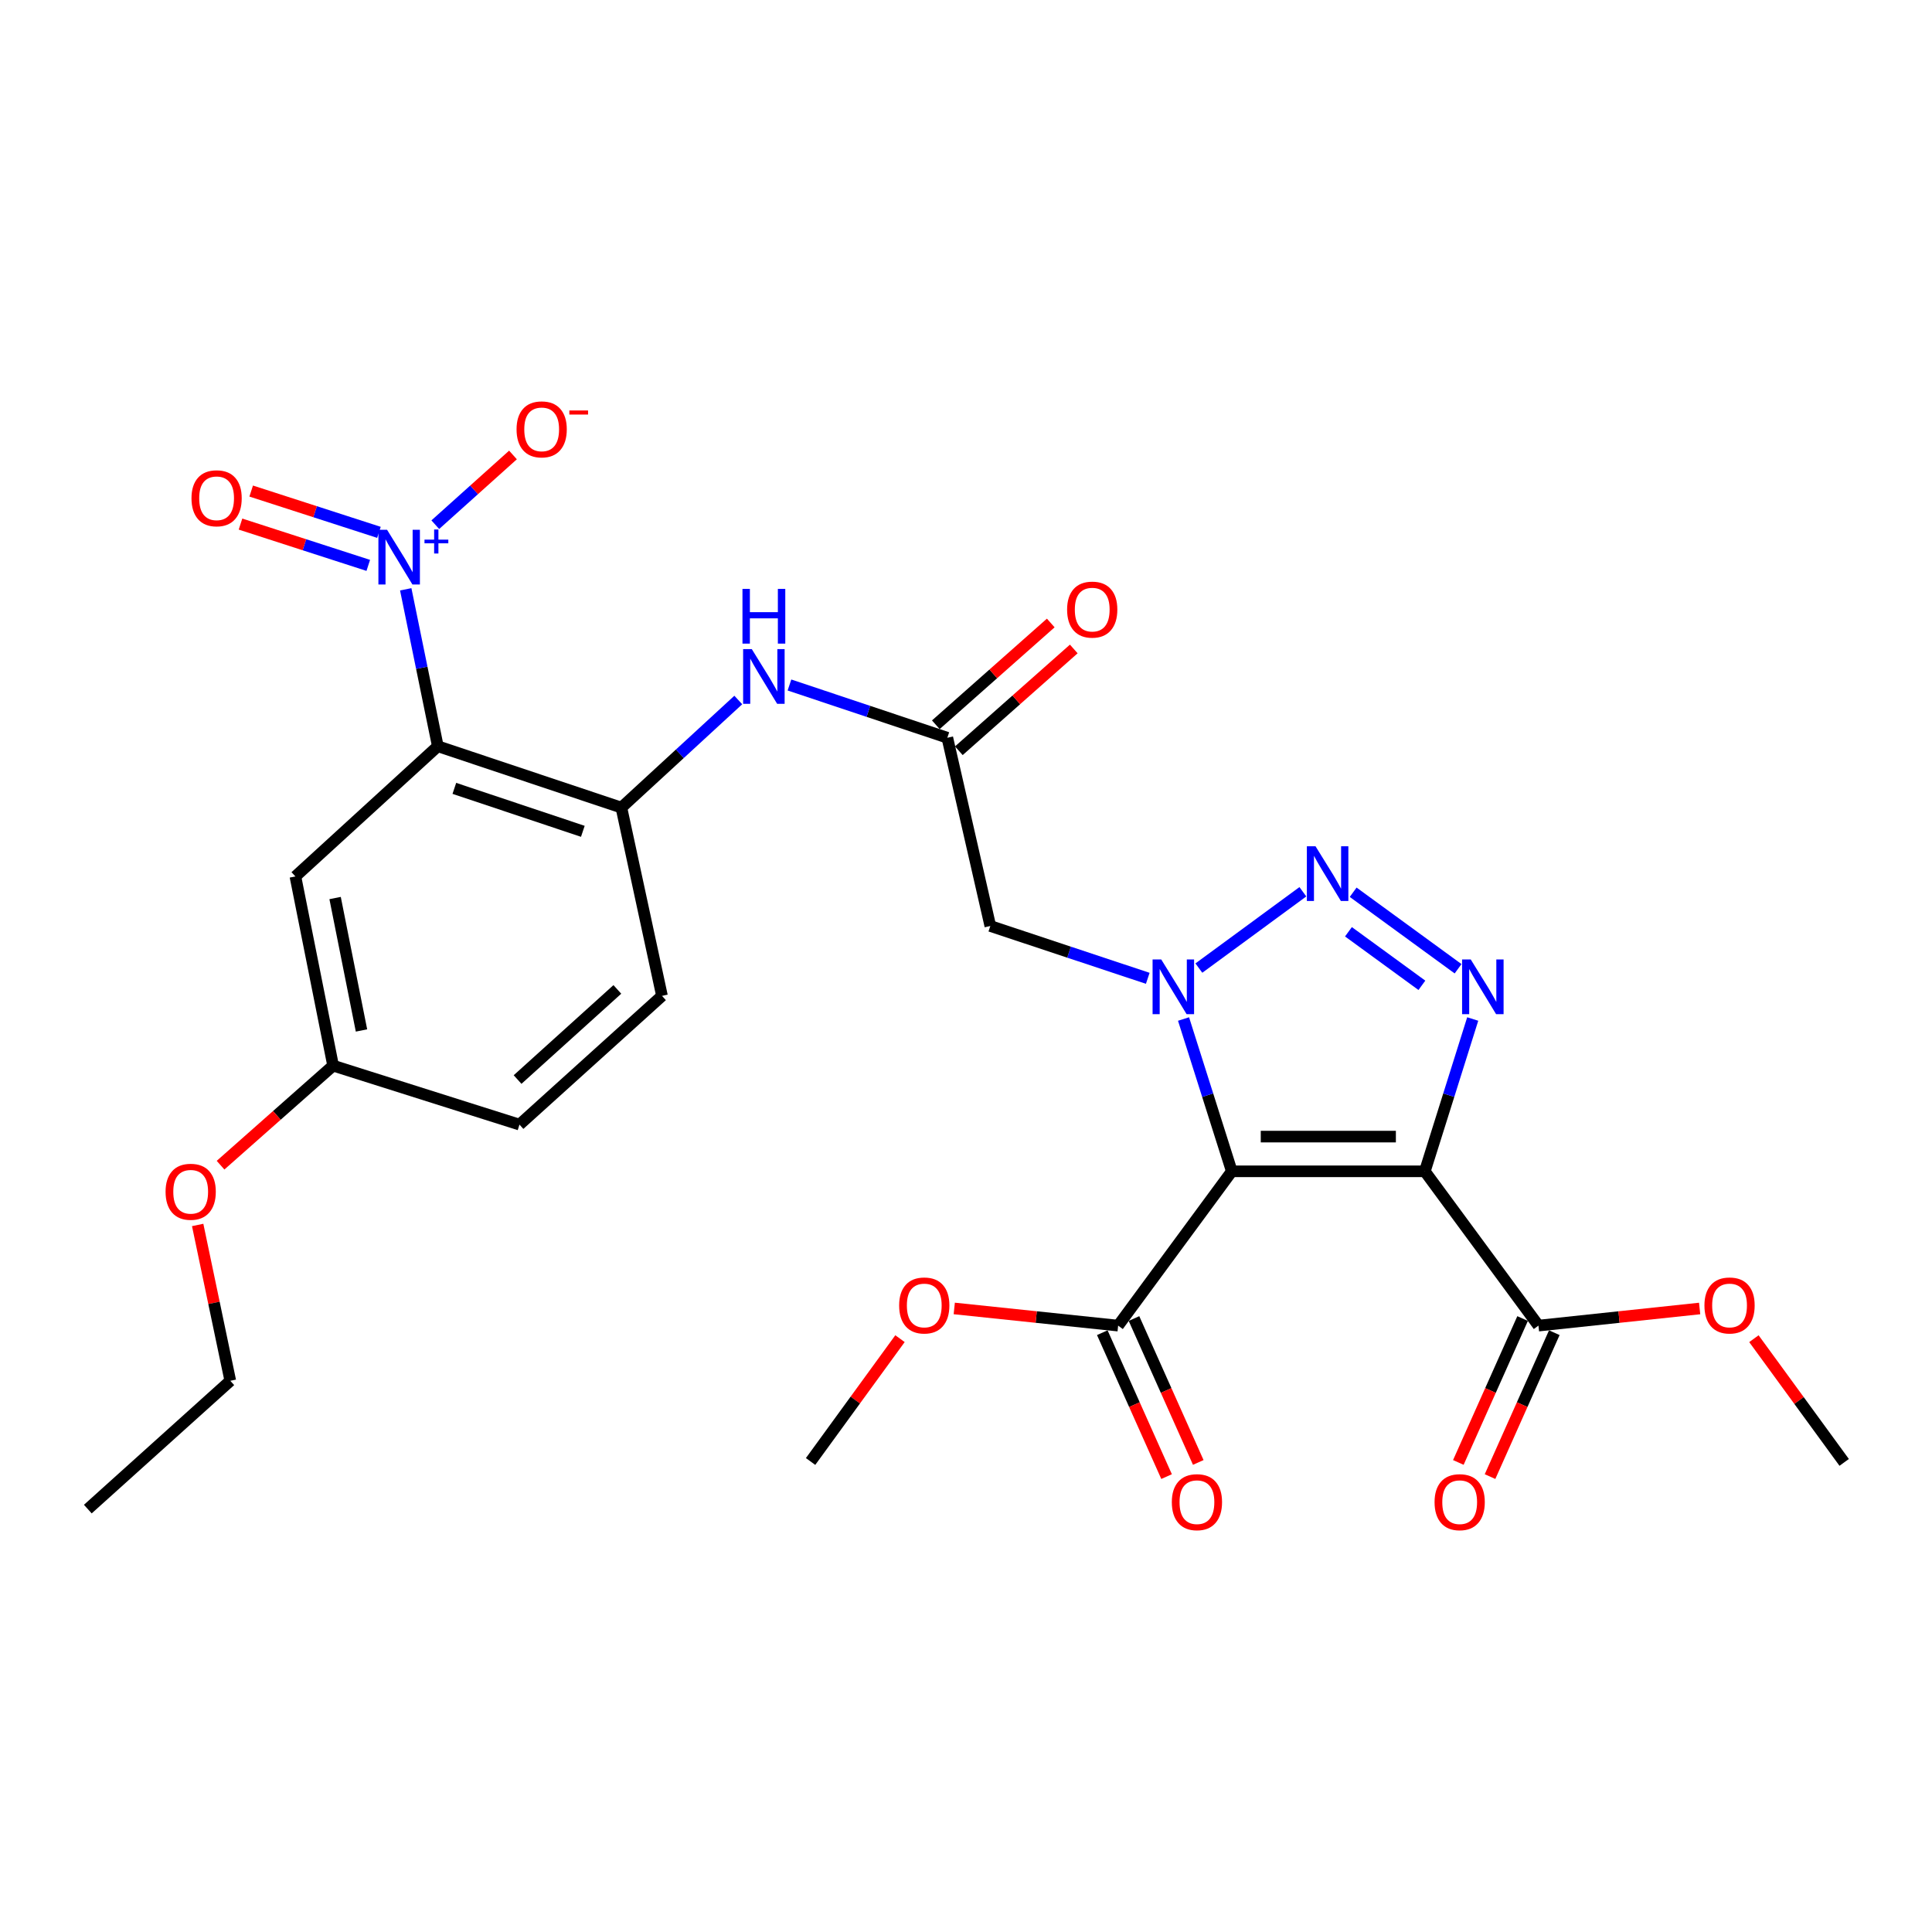 <?xml version='1.0' encoding='iso-8859-1'?>
<svg version='1.1' baseProfile='full'
              xmlns='http://www.w3.org/2000/svg'
                      xmlns:rdkit='http://www.rdkit.org/xml'
                      xmlns:xlink='http://www.w3.org/1999/xlink'
                  xml:space='preserve'
width='1000px' height='1000px' viewBox='0 0 1000 1000'>
<!-- END OF HEADER -->
<rect style='opacity:1.0;fill:#FFFFFF;stroke:none' width='1000' height='1000' x='0' y='0'> </rect>
<path class='bond-0' d='M 637.58,606.272 L 625.089,566.856' style='fill:none;fill-rule:evenodd;stroke:#000000;stroke-width:6px;stroke-linecap:butt;stroke-linejoin:miter;stroke-opacity:1' />
<path class='bond-0' d='M 625.089,566.856 L 612.597,527.44' style='fill:none;fill-rule:evenodd;stroke:#0000FF;stroke-width:6px;stroke-linecap:butt;stroke-linejoin:miter;stroke-opacity:1' />
<path class='bond-1' d='M 637.58,606.272 L 737.489,606.272' style='fill:none;fill-rule:evenodd;stroke:#000000;stroke-width:6px;stroke-linecap:butt;stroke-linejoin:miter;stroke-opacity:1' />
<path class='bond-1' d='M 652.567,588.304 L 722.503,588.304' style='fill:none;fill-rule:evenodd;stroke:#000000;stroke-width:6px;stroke-linecap:butt;stroke-linejoin:miter;stroke-opacity:1' />
<path class='bond-8' d='M 637.58,606.272 L 578.747,686.137' style='fill:none;fill-rule:evenodd;stroke:#000000;stroke-width:6px;stroke-linecap:butt;stroke-linejoin:miter;stroke-opacity:1' />
<path class='bond-2' d='M 620.531,501.078 L 674.364,461.578' style='fill:none;fill-rule:evenodd;stroke:#0000FF;stroke-width:6px;stroke-linecap:butt;stroke-linejoin:miter;stroke-opacity:1' />
<path class='bond-6' d='M 594.08,506.376 L 553.333,492.834' style='fill:none;fill-rule:evenodd;stroke:#0000FF;stroke-width:6px;stroke-linecap:butt;stroke-linejoin:miter;stroke-opacity:1' />
<path class='bond-6' d='M 553.333,492.834 L 512.587,479.292' style='fill:none;fill-rule:evenodd;stroke:#000000;stroke-width:6px;stroke-linecap:butt;stroke-linejoin:miter;stroke-opacity:1' />
<path class='bond-3' d='M 737.489,606.272 L 749.882,566.855' style='fill:none;fill-rule:evenodd;stroke:#000000;stroke-width:6px;stroke-linecap:butt;stroke-linejoin:miter;stroke-opacity:1' />
<path class='bond-3' d='M 749.882,566.855 L 762.276,527.438' style='fill:none;fill-rule:evenodd;stroke:#0000FF;stroke-width:6px;stroke-linecap:butt;stroke-linejoin:miter;stroke-opacity:1' />
<path class='bond-9' d='M 737.489,606.272 L 796.303,686.137' style='fill:none;fill-rule:evenodd;stroke:#000000;stroke-width:6px;stroke-linecap:butt;stroke-linejoin:miter;stroke-opacity:1' />
<path class='bond-28' d='M 700.396,461.827 L 754.698,501.428' style='fill:none;fill-rule:evenodd;stroke:#0000FF;stroke-width:6px;stroke-linecap:butt;stroke-linejoin:miter;stroke-opacity:1' />
<path class='bond-28' d='M 697.955,482.284 L 735.966,510.005' style='fill:none;fill-rule:evenodd;stroke:#0000FF;stroke-width:6px;stroke-linecap:butt;stroke-linejoin:miter;stroke-opacity:1' />
<path class='bond-4' d='M 226.616,386.251 L 321.624,418.013' style='fill:none;fill-rule:evenodd;stroke:#000000;stroke-width:6px;stroke-linecap:butt;stroke-linejoin:miter;stroke-opacity:1' />
<path class='bond-4' d='M 235.17,408.056 L 301.676,430.289' style='fill:none;fill-rule:evenodd;stroke:#000000;stroke-width:6px;stroke-linecap:butt;stroke-linejoin:miter;stroke-opacity:1' />
<path class='bond-5' d='M 226.616,386.251 L 218.312,345.639' style='fill:none;fill-rule:evenodd;stroke:#000000;stroke-width:6px;stroke-linecap:butt;stroke-linejoin:miter;stroke-opacity:1' />
<path class='bond-5' d='M 218.312,345.639 L 210.008,305.026' style='fill:none;fill-rule:evenodd;stroke:#0000FF;stroke-width:6px;stroke-linecap:butt;stroke-linejoin:miter;stroke-opacity:1' />
<path class='bond-12' d='M 226.616,386.251 L 152.9,453.649' style='fill:none;fill-rule:evenodd;stroke:#000000;stroke-width:6px;stroke-linecap:butt;stroke-linejoin:miter;stroke-opacity:1' />
<path class='bond-13' d='M 225.305,271.582 L 245.412,253.534' style='fill:none;fill-rule:evenodd;stroke:#0000FF;stroke-width:6px;stroke-linecap:butt;stroke-linejoin:miter;stroke-opacity:1' />
<path class='bond-13' d='M 245.412,253.534 L 265.519,235.487' style='fill:none;fill-rule:evenodd;stroke:#FF0000;stroke-width:6px;stroke-linecap:butt;stroke-linejoin:miter;stroke-opacity:1' />
<path class='bond-14' d='M 196.143,275.546 L 163.078,264.857' style='fill:none;fill-rule:evenodd;stroke:#0000FF;stroke-width:6px;stroke-linecap:butt;stroke-linejoin:miter;stroke-opacity:1' />
<path class='bond-14' d='M 163.078,264.857 L 130.012,254.168' style='fill:none;fill-rule:evenodd;stroke:#FF0000;stroke-width:6px;stroke-linecap:butt;stroke-linejoin:miter;stroke-opacity:1' />
<path class='bond-14' d='M 190.616,292.642 L 157.551,281.954' style='fill:none;fill-rule:evenodd;stroke:#0000FF;stroke-width:6px;stroke-linecap:butt;stroke-linejoin:miter;stroke-opacity:1' />
<path class='bond-14' d='M 157.551,281.954 L 124.485,271.265' style='fill:none;fill-rule:evenodd;stroke:#FF0000;stroke-width:6px;stroke-linecap:butt;stroke-linejoin:miter;stroke-opacity:1' />
<path class='bond-10' d='M 512.587,479.292 L 490.338,381.859' style='fill:none;fill-rule:evenodd;stroke:#000000;stroke-width:6px;stroke-linecap:butt;stroke-linejoin:miter;stroke-opacity:1' />
<path class='bond-7' d='M 321.624,418.013 L 351.879,390.166' style='fill:none;fill-rule:evenodd;stroke:#000000;stroke-width:6px;stroke-linecap:butt;stroke-linejoin:miter;stroke-opacity:1' />
<path class='bond-7' d='M 351.879,390.166 L 382.134,362.318' style='fill:none;fill-rule:evenodd;stroke:#0000FF;stroke-width:6px;stroke-linecap:butt;stroke-linejoin:miter;stroke-opacity:1' />
<path class='bond-18' d='M 321.624,418.013 L 342.645,515.457' style='fill:none;fill-rule:evenodd;stroke:#000000;stroke-width:6px;stroke-linecap:butt;stroke-linejoin:miter;stroke-opacity:1' />
<path class='bond-15' d='M 570.545,689.801 L 587.181,727.043' style='fill:none;fill-rule:evenodd;stroke:#000000;stroke-width:6px;stroke-linecap:butt;stroke-linejoin:miter;stroke-opacity:1' />
<path class='bond-15' d='M 587.181,727.043 L 603.817,764.285' style='fill:none;fill-rule:evenodd;stroke:#FF0000;stroke-width:6px;stroke-linecap:butt;stroke-linejoin:miter;stroke-opacity:1' />
<path class='bond-15' d='M 586.95,682.473 L 603.586,719.715' style='fill:none;fill-rule:evenodd;stroke:#000000;stroke-width:6px;stroke-linecap:butt;stroke-linejoin:miter;stroke-opacity:1' />
<path class='bond-15' d='M 603.586,719.715 L 620.222,756.957' style='fill:none;fill-rule:evenodd;stroke:#FF0000;stroke-width:6px;stroke-linecap:butt;stroke-linejoin:miter;stroke-opacity:1' />
<path class='bond-20' d='M 578.747,686.137 L 536.334,681.694' style='fill:none;fill-rule:evenodd;stroke:#000000;stroke-width:6px;stroke-linecap:butt;stroke-linejoin:miter;stroke-opacity:1' />
<path class='bond-20' d='M 536.334,681.694 L 493.922,677.252' style='fill:none;fill-rule:evenodd;stroke:#FF0000;stroke-width:6px;stroke-linecap:butt;stroke-linejoin:miter;stroke-opacity:1' />
<path class='bond-16' d='M 788.1,682.474 L 771.467,719.716' style='fill:none;fill-rule:evenodd;stroke:#000000;stroke-width:6px;stroke-linecap:butt;stroke-linejoin:miter;stroke-opacity:1' />
<path class='bond-16' d='M 771.467,719.716 L 754.835,756.958' style='fill:none;fill-rule:evenodd;stroke:#FF0000;stroke-width:6px;stroke-linecap:butt;stroke-linejoin:miter;stroke-opacity:1' />
<path class='bond-16' d='M 804.505,689.8 L 787.873,727.043' style='fill:none;fill-rule:evenodd;stroke:#000000;stroke-width:6px;stroke-linecap:butt;stroke-linejoin:miter;stroke-opacity:1' />
<path class='bond-16' d='M 787.873,727.043 L 771.241,764.285' style='fill:none;fill-rule:evenodd;stroke:#FF0000;stroke-width:6px;stroke-linecap:butt;stroke-linejoin:miter;stroke-opacity:1' />
<path class='bond-21' d='M 796.303,686.137 L 838.014,681.704' style='fill:none;fill-rule:evenodd;stroke:#000000;stroke-width:6px;stroke-linecap:butt;stroke-linejoin:miter;stroke-opacity:1' />
<path class='bond-21' d='M 838.014,681.704 L 879.726,677.272' style='fill:none;fill-rule:evenodd;stroke:#FF0000;stroke-width:6px;stroke-linecap:butt;stroke-linejoin:miter;stroke-opacity:1' />
<path class='bond-11' d='M 490.338,381.859 L 449.48,368.205' style='fill:none;fill-rule:evenodd;stroke:#000000;stroke-width:6px;stroke-linecap:butt;stroke-linejoin:miter;stroke-opacity:1' />
<path class='bond-11' d='M 449.48,368.205 L 408.623,354.552' style='fill:none;fill-rule:evenodd;stroke:#0000FF;stroke-width:6px;stroke-linecap:butt;stroke-linejoin:miter;stroke-opacity:1' />
<path class='bond-17' d='M 496.293,388.585 L 526.038,362.245' style='fill:none;fill-rule:evenodd;stroke:#000000;stroke-width:6px;stroke-linecap:butt;stroke-linejoin:miter;stroke-opacity:1' />
<path class='bond-17' d='M 526.038,362.245 L 555.783,335.905' style='fill:none;fill-rule:evenodd;stroke:#FF0000;stroke-width:6px;stroke-linecap:butt;stroke-linejoin:miter;stroke-opacity:1' />
<path class='bond-17' d='M 484.382,375.133 L 514.127,348.793' style='fill:none;fill-rule:evenodd;stroke:#000000;stroke-width:6px;stroke-linecap:butt;stroke-linejoin:miter;stroke-opacity:1' />
<path class='bond-17' d='M 514.127,348.793 L 543.871,322.453' style='fill:none;fill-rule:evenodd;stroke:#FF0000;stroke-width:6px;stroke-linecap:butt;stroke-linejoin:miter;stroke-opacity:1' />
<path class='bond-29' d='M 152.9,453.649 L 172.414,551.571' style='fill:none;fill-rule:evenodd;stroke:#000000;stroke-width:6px;stroke-linecap:butt;stroke-linejoin:miter;stroke-opacity:1' />
<path class='bond-29' d='M 173.448,464.825 L 187.108,533.371' style='fill:none;fill-rule:evenodd;stroke:#000000;stroke-width:6px;stroke-linecap:butt;stroke-linejoin:miter;stroke-opacity:1' />
<path class='bond-22' d='M 342.645,515.457 L 268.879,582.096' style='fill:none;fill-rule:evenodd;stroke:#000000;stroke-width:6px;stroke-linecap:butt;stroke-linejoin:miter;stroke-opacity:1' />
<path class='bond-22' d='M 319.536,512.12 L 267.9,558.767' style='fill:none;fill-rule:evenodd;stroke:#000000;stroke-width:6px;stroke-linecap:butt;stroke-linejoin:miter;stroke-opacity:1' />
<path class='bond-19' d='M 172.414,551.571 L 268.879,582.096' style='fill:none;fill-rule:evenodd;stroke:#000000;stroke-width:6px;stroke-linecap:butt;stroke-linejoin:miter;stroke-opacity:1' />
<path class='bond-23' d='M 172.414,551.571 L 143.286,577.335' style='fill:none;fill-rule:evenodd;stroke:#000000;stroke-width:6px;stroke-linecap:butt;stroke-linejoin:miter;stroke-opacity:1' />
<path class='bond-23' d='M 143.286,577.335 L 114.158,603.098' style='fill:none;fill-rule:evenodd;stroke:#FF0000;stroke-width:6px;stroke-linecap:butt;stroke-linejoin:miter;stroke-opacity:1' />
<path class='bond-26' d='M 465.835,692.886 L 442.695,724.673' style='fill:none;fill-rule:evenodd;stroke:#FF0000;stroke-width:6px;stroke-linecap:butt;stroke-linejoin:miter;stroke-opacity:1' />
<path class='bond-26' d='M 442.695,724.673 L 419.556,756.459' style='fill:none;fill-rule:evenodd;stroke:#000000;stroke-width:6px;stroke-linecap:butt;stroke-linejoin:miter;stroke-opacity:1' />
<path class='bond-25' d='M 907.821,692.902 L 931.183,724.915' style='fill:none;fill-rule:evenodd;stroke:#FF0000;stroke-width:6px;stroke-linecap:butt;stroke-linejoin:miter;stroke-opacity:1' />
<path class='bond-25' d='M 931.183,724.915 L 954.545,756.929' style='fill:none;fill-rule:evenodd;stroke:#000000;stroke-width:6px;stroke-linecap:butt;stroke-linejoin:miter;stroke-opacity:1' />
<path class='bond-24' d='M 102.312,634.034 L 110.756,674.365' style='fill:none;fill-rule:evenodd;stroke:#FF0000;stroke-width:6px;stroke-linecap:butt;stroke-linejoin:miter;stroke-opacity:1' />
<path class='bond-24' d='M 110.756,674.365 L 119.201,714.695' style='fill:none;fill-rule:evenodd;stroke:#000000;stroke-width:6px;stroke-linecap:butt;stroke-linejoin:miter;stroke-opacity:1' />
<path class='bond-27' d='M 119.201,714.695 L 45.455,781.105' style='fill:none;fill-rule:evenodd;stroke:#000000;stroke-width:6px;stroke-linecap:butt;stroke-linejoin:miter;stroke-opacity:1' />
<path  class='atom-1' d='M 601.055 496.615
L 610.335 511.615
Q 611.255 513.095, 612.735 515.775
Q 614.215 518.455, 614.295 518.615
L 614.295 496.615
L 618.055 496.615
L 618.055 524.935
L 614.175 524.935
L 604.215 508.535
Q 603.055 506.615, 601.815 504.415
Q 600.615 502.215, 600.255 501.535
L 600.255 524.935
L 596.575 524.935
L 596.575 496.615
L 601.055 496.615
' fill='#0000FF'/>
<path  class='atom-3' d='M 680.91 438.021
L 690.19 453.021
Q 691.11 454.501, 692.59 457.181
Q 694.07 459.861, 694.15 460.021
L 694.15 438.021
L 697.91 438.021
L 697.91 466.341
L 694.03 466.341
L 684.07 449.941
Q 682.91 448.021, 681.67 445.821
Q 680.47 443.621, 680.11 442.941
L 680.11 466.341
L 676.43 466.341
L 676.43 438.021
L 680.91 438.021
' fill='#0000FF'/>
<path  class='atom-4' d='M 761.255 496.615
L 770.535 511.615
Q 771.455 513.095, 772.935 515.775
Q 774.415 518.455, 774.495 518.615
L 774.495 496.615
L 778.255 496.615
L 778.255 524.935
L 774.375 524.935
L 764.415 508.535
Q 763.255 506.615, 762.015 504.415
Q 760.815 502.215, 760.455 501.535
L 760.455 524.935
L 756.775 524.935
L 756.775 496.615
L 761.255 496.615
' fill='#0000FF'/>
<path  class='atom-6' d='M 200.342 274.209
L 209.622 289.209
Q 210.542 290.689, 212.022 293.369
Q 213.502 296.049, 213.582 296.209
L 213.582 274.209
L 217.342 274.209
L 217.342 302.529
L 213.462 302.529
L 203.502 286.129
Q 202.342 284.209, 201.102 282.009
Q 199.902 279.809, 199.542 279.129
L 199.542 302.529
L 195.862 302.529
L 195.862 274.209
L 200.342 274.209
' fill='#0000FF'/>
<path  class='atom-6' d='M 219.718 279.313
L 224.708 279.313
L 224.708 274.06
L 226.925 274.06
L 226.925 279.313
L 232.047 279.313
L 232.047 281.214
L 226.925 281.214
L 226.925 286.494
L 224.708 286.494
L 224.708 281.214
L 219.718 281.214
L 219.718 279.313
' fill='#0000FF'/>
<path  class='atom-12' d='M 389.12 335.967
L 398.4 350.967
Q 399.32 352.447, 400.8 355.127
Q 402.28 357.807, 402.36 357.967
L 402.36 335.967
L 406.12 335.967
L 406.12 364.287
L 402.24 364.287
L 392.28 347.887
Q 391.12 345.967, 389.88 343.767
Q 388.68 341.567, 388.32 340.887
L 388.32 364.287
L 384.64 364.287
L 384.64 335.967
L 389.12 335.967
' fill='#0000FF'/>
<path  class='atom-12' d='M 384.3 304.815
L 388.14 304.815
L 388.14 316.855
L 402.62 316.855
L 402.62 304.815
L 406.46 304.815
L 406.46 333.135
L 402.62 333.135
L 402.62 320.055
L 388.14 320.055
L 388.14 333.135
L 384.3 333.135
L 384.3 304.815
' fill='#0000FF'/>
<path  class='atom-14' d='M 267.368 222.239
Q 267.368 215.439, 270.728 211.639
Q 274.088 207.839, 280.368 207.839
Q 286.648 207.839, 290.008 211.639
Q 293.368 215.439, 293.368 222.239
Q 293.368 229.119, 289.968 233.039
Q 286.568 236.919, 280.368 236.919
Q 274.128 236.919, 270.728 233.039
Q 267.368 229.159, 267.368 222.239
M 280.368 233.719
Q 284.688 233.719, 287.008 230.839
Q 289.368 227.919, 289.368 222.239
Q 289.368 216.679, 287.008 213.879
Q 284.688 211.039, 280.368 211.039
Q 276.048 211.039, 273.688 213.839
Q 271.368 216.639, 271.368 222.239
Q 271.368 227.959, 273.688 230.839
Q 276.048 233.719, 280.368 233.719
' fill='#FF0000'/>
<path  class='atom-14' d='M 294.688 212.461
L 304.377 212.461
L 304.377 214.573
L 294.688 214.573
L 294.688 212.461
' fill='#FF0000'/>
<path  class='atom-15' d='M 99.114 257.904
Q 99.114 251.104, 102.474 247.304
Q 105.834 243.504, 112.114 243.504
Q 118.394 243.504, 121.754 247.304
Q 125.114 251.104, 125.114 257.904
Q 125.114 264.784, 121.714 268.704
Q 118.314 272.584, 112.114 272.584
Q 105.874 272.584, 102.474 268.704
Q 99.114 264.824, 99.114 257.904
M 112.114 269.384
Q 116.434 269.384, 118.754 266.504
Q 121.114 263.584, 121.114 257.904
Q 121.114 252.344, 118.754 249.544
Q 116.434 246.704, 112.114 246.704
Q 107.794 246.704, 105.434 249.504
Q 103.114 252.304, 103.114 257.904
Q 103.114 263.624, 105.434 266.504
Q 107.794 269.384, 112.114 269.384
' fill='#FF0000'/>
<path  class='atom-16' d='M 606.533 777.521
Q 606.533 770.721, 609.893 766.921
Q 613.253 763.121, 619.533 763.121
Q 625.813 763.121, 629.173 766.921
Q 632.533 770.721, 632.533 777.521
Q 632.533 784.401, 629.133 788.321
Q 625.733 792.201, 619.533 792.201
Q 613.293 792.201, 609.893 788.321
Q 606.533 784.441, 606.533 777.521
M 619.533 789.001
Q 623.853 789.001, 626.173 786.121
Q 628.533 783.201, 628.533 777.521
Q 628.533 771.961, 626.173 769.161
Q 623.853 766.321, 619.533 766.321
Q 615.213 766.321, 612.853 769.121
Q 610.533 771.921, 610.533 777.521
Q 610.533 783.241, 612.853 786.121
Q 615.213 789.001, 619.533 789.001
' fill='#FF0000'/>
<path  class='atom-17' d='M 742.526 777.521
Q 742.526 770.721, 745.886 766.921
Q 749.246 763.121, 755.526 763.121
Q 761.806 763.121, 765.166 766.921
Q 768.526 770.721, 768.526 777.521
Q 768.526 784.401, 765.126 788.321
Q 761.726 792.201, 755.526 792.201
Q 749.286 792.201, 745.886 788.321
Q 742.526 784.441, 742.526 777.521
M 755.526 789.001
Q 759.846 789.001, 762.166 786.121
Q 764.526 783.201, 764.526 777.521
Q 764.526 771.961, 762.166 769.161
Q 759.846 766.321, 755.526 766.321
Q 751.206 766.321, 748.846 769.121
Q 746.526 771.921, 746.526 777.521
Q 746.526 783.241, 748.846 786.121
Q 751.206 789.001, 755.526 789.001
' fill='#FF0000'/>
<path  class='atom-18' d='M 552.331 315.529
Q 552.331 308.729, 555.691 304.929
Q 559.051 301.129, 565.331 301.129
Q 571.611 301.129, 574.971 304.929
Q 578.331 308.729, 578.331 315.529
Q 578.331 322.409, 574.931 326.329
Q 571.531 330.209, 565.331 330.209
Q 559.091 330.209, 555.691 326.329
Q 552.331 322.449, 552.331 315.529
M 565.331 327.009
Q 569.651 327.009, 571.971 324.129
Q 574.331 321.209, 574.331 315.529
Q 574.331 309.969, 571.971 307.169
Q 569.651 304.329, 565.331 304.329
Q 561.011 304.329, 558.651 307.129
Q 556.331 309.929, 556.331 315.529
Q 556.331 321.249, 558.651 324.129
Q 561.011 327.009, 565.331 327.009
' fill='#FF0000'/>
<path  class='atom-21' d='M 465.399 675.706
Q 465.399 668.906, 468.759 665.106
Q 472.119 661.306, 478.399 661.306
Q 484.679 661.306, 488.039 665.106
Q 491.399 668.906, 491.399 675.706
Q 491.399 682.586, 487.999 686.506
Q 484.599 690.386, 478.399 690.386
Q 472.159 690.386, 468.759 686.506
Q 465.399 682.626, 465.399 675.706
M 478.399 687.186
Q 482.719 687.186, 485.039 684.306
Q 487.399 681.386, 487.399 675.706
Q 487.399 670.146, 485.039 667.346
Q 482.719 664.506, 478.399 664.506
Q 474.079 664.506, 471.719 667.306
Q 469.399 670.106, 469.399 675.706
Q 469.399 681.426, 471.719 684.306
Q 474.079 687.186, 478.399 687.186
' fill='#FF0000'/>
<path  class='atom-22' d='M 882.213 675.706
Q 882.213 668.906, 885.573 665.106
Q 888.933 661.306, 895.213 661.306
Q 901.493 661.306, 904.853 665.106
Q 908.213 668.906, 908.213 675.706
Q 908.213 682.586, 904.813 686.506
Q 901.413 690.386, 895.213 690.386
Q 888.973 690.386, 885.573 686.506
Q 882.213 682.626, 882.213 675.706
M 895.213 687.186
Q 899.533 687.186, 901.853 684.306
Q 904.213 681.386, 904.213 675.706
Q 904.213 670.146, 901.853 667.346
Q 899.533 664.506, 895.213 664.506
Q 890.893 664.506, 888.533 667.306
Q 886.213 670.106, 886.213 675.706
Q 886.213 681.426, 888.533 684.306
Q 890.893 687.186, 895.213 687.186
' fill='#FF0000'/>
<path  class='atom-24' d='M 85.698 616.853
Q 85.698 610.053, 89.058 606.253
Q 92.418 602.453, 98.698 602.453
Q 104.978 602.453, 108.338 606.253
Q 111.698 610.053, 111.698 616.853
Q 111.698 623.733, 108.298 627.653
Q 104.898 631.533, 98.698 631.533
Q 92.458 631.533, 89.058 627.653
Q 85.698 623.773, 85.698 616.853
M 98.698 628.333
Q 103.018 628.333, 105.338 625.453
Q 107.698 622.533, 107.698 616.853
Q 107.698 611.293, 105.338 608.493
Q 103.018 605.653, 98.698 605.653
Q 94.378 605.653, 92.018 608.453
Q 89.698 611.253, 89.698 616.853
Q 89.698 622.573, 92.018 625.453
Q 94.378 628.333, 98.698 628.333
' fill='#FF0000'/>
</svg>
